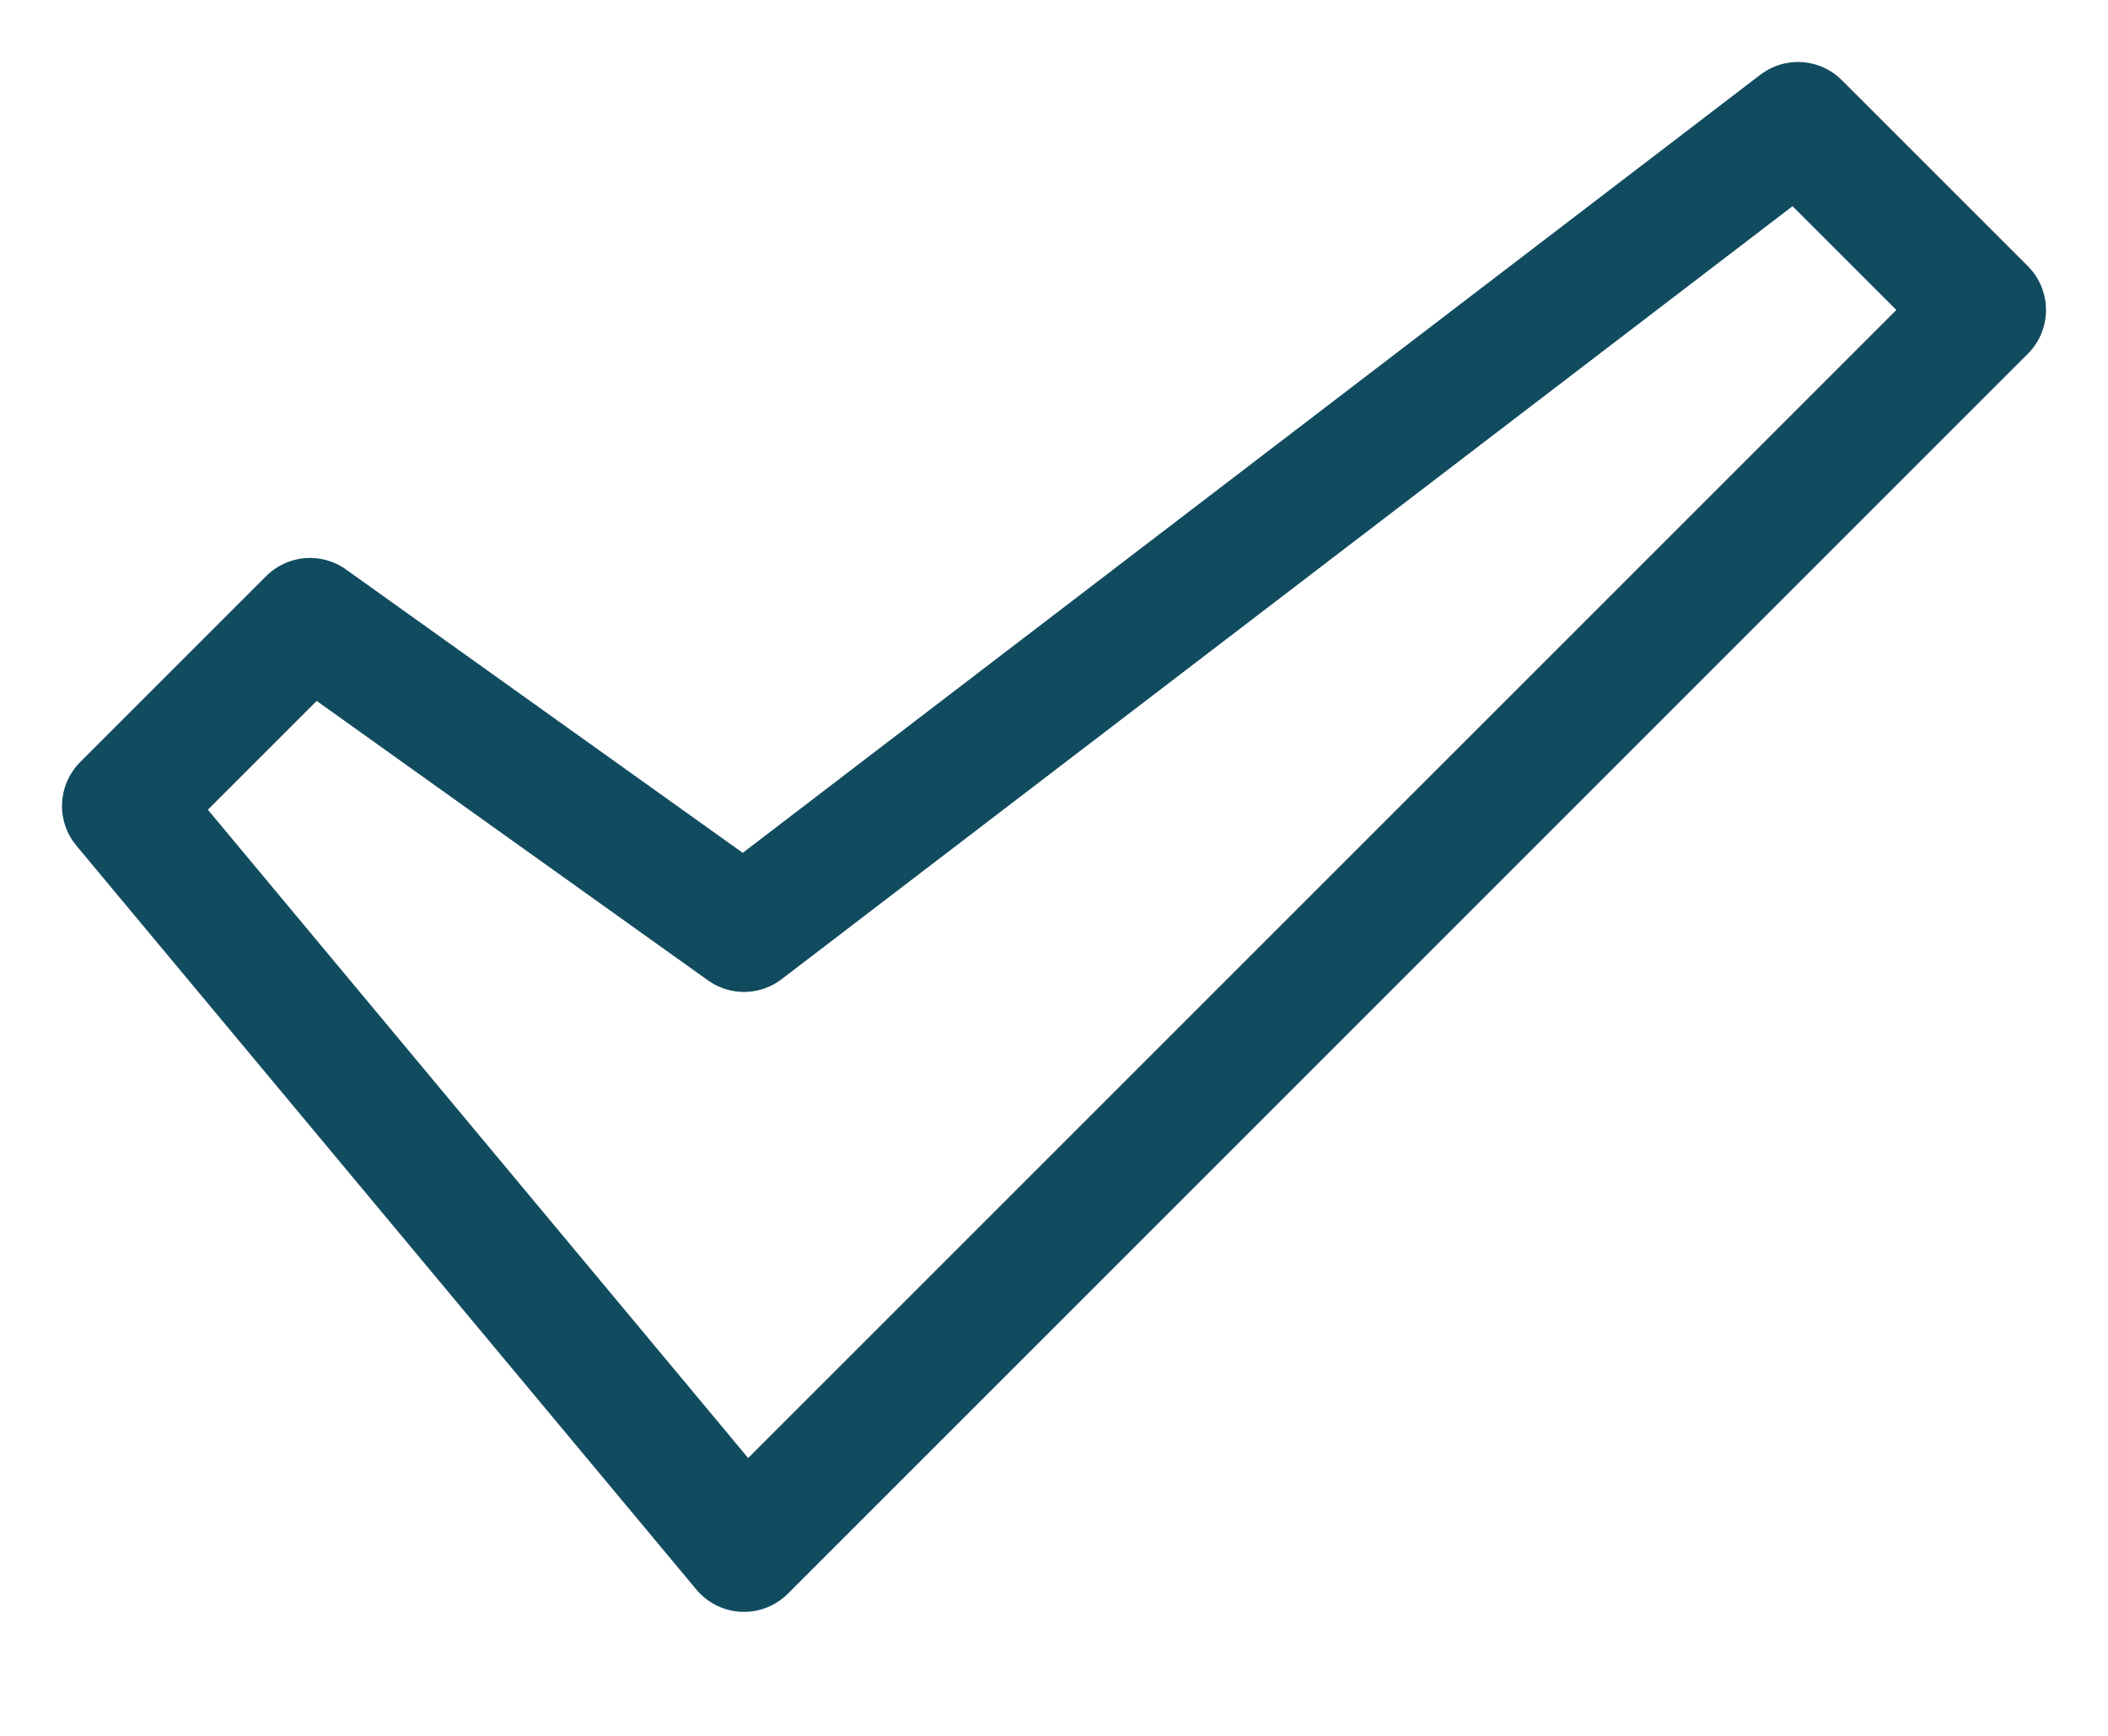 <svg xmlns="http://www.w3.org/2000/svg" width="17" height="14" viewBox="0 0 17 14">
  <polygon fill="none" stroke="#114B5F" stroke-linecap="round" stroke-linejoin="round" points="1 6.5 2.5 5 6 7.5 14.5 1 16 2.5 6 12.5"/>
</svg>
